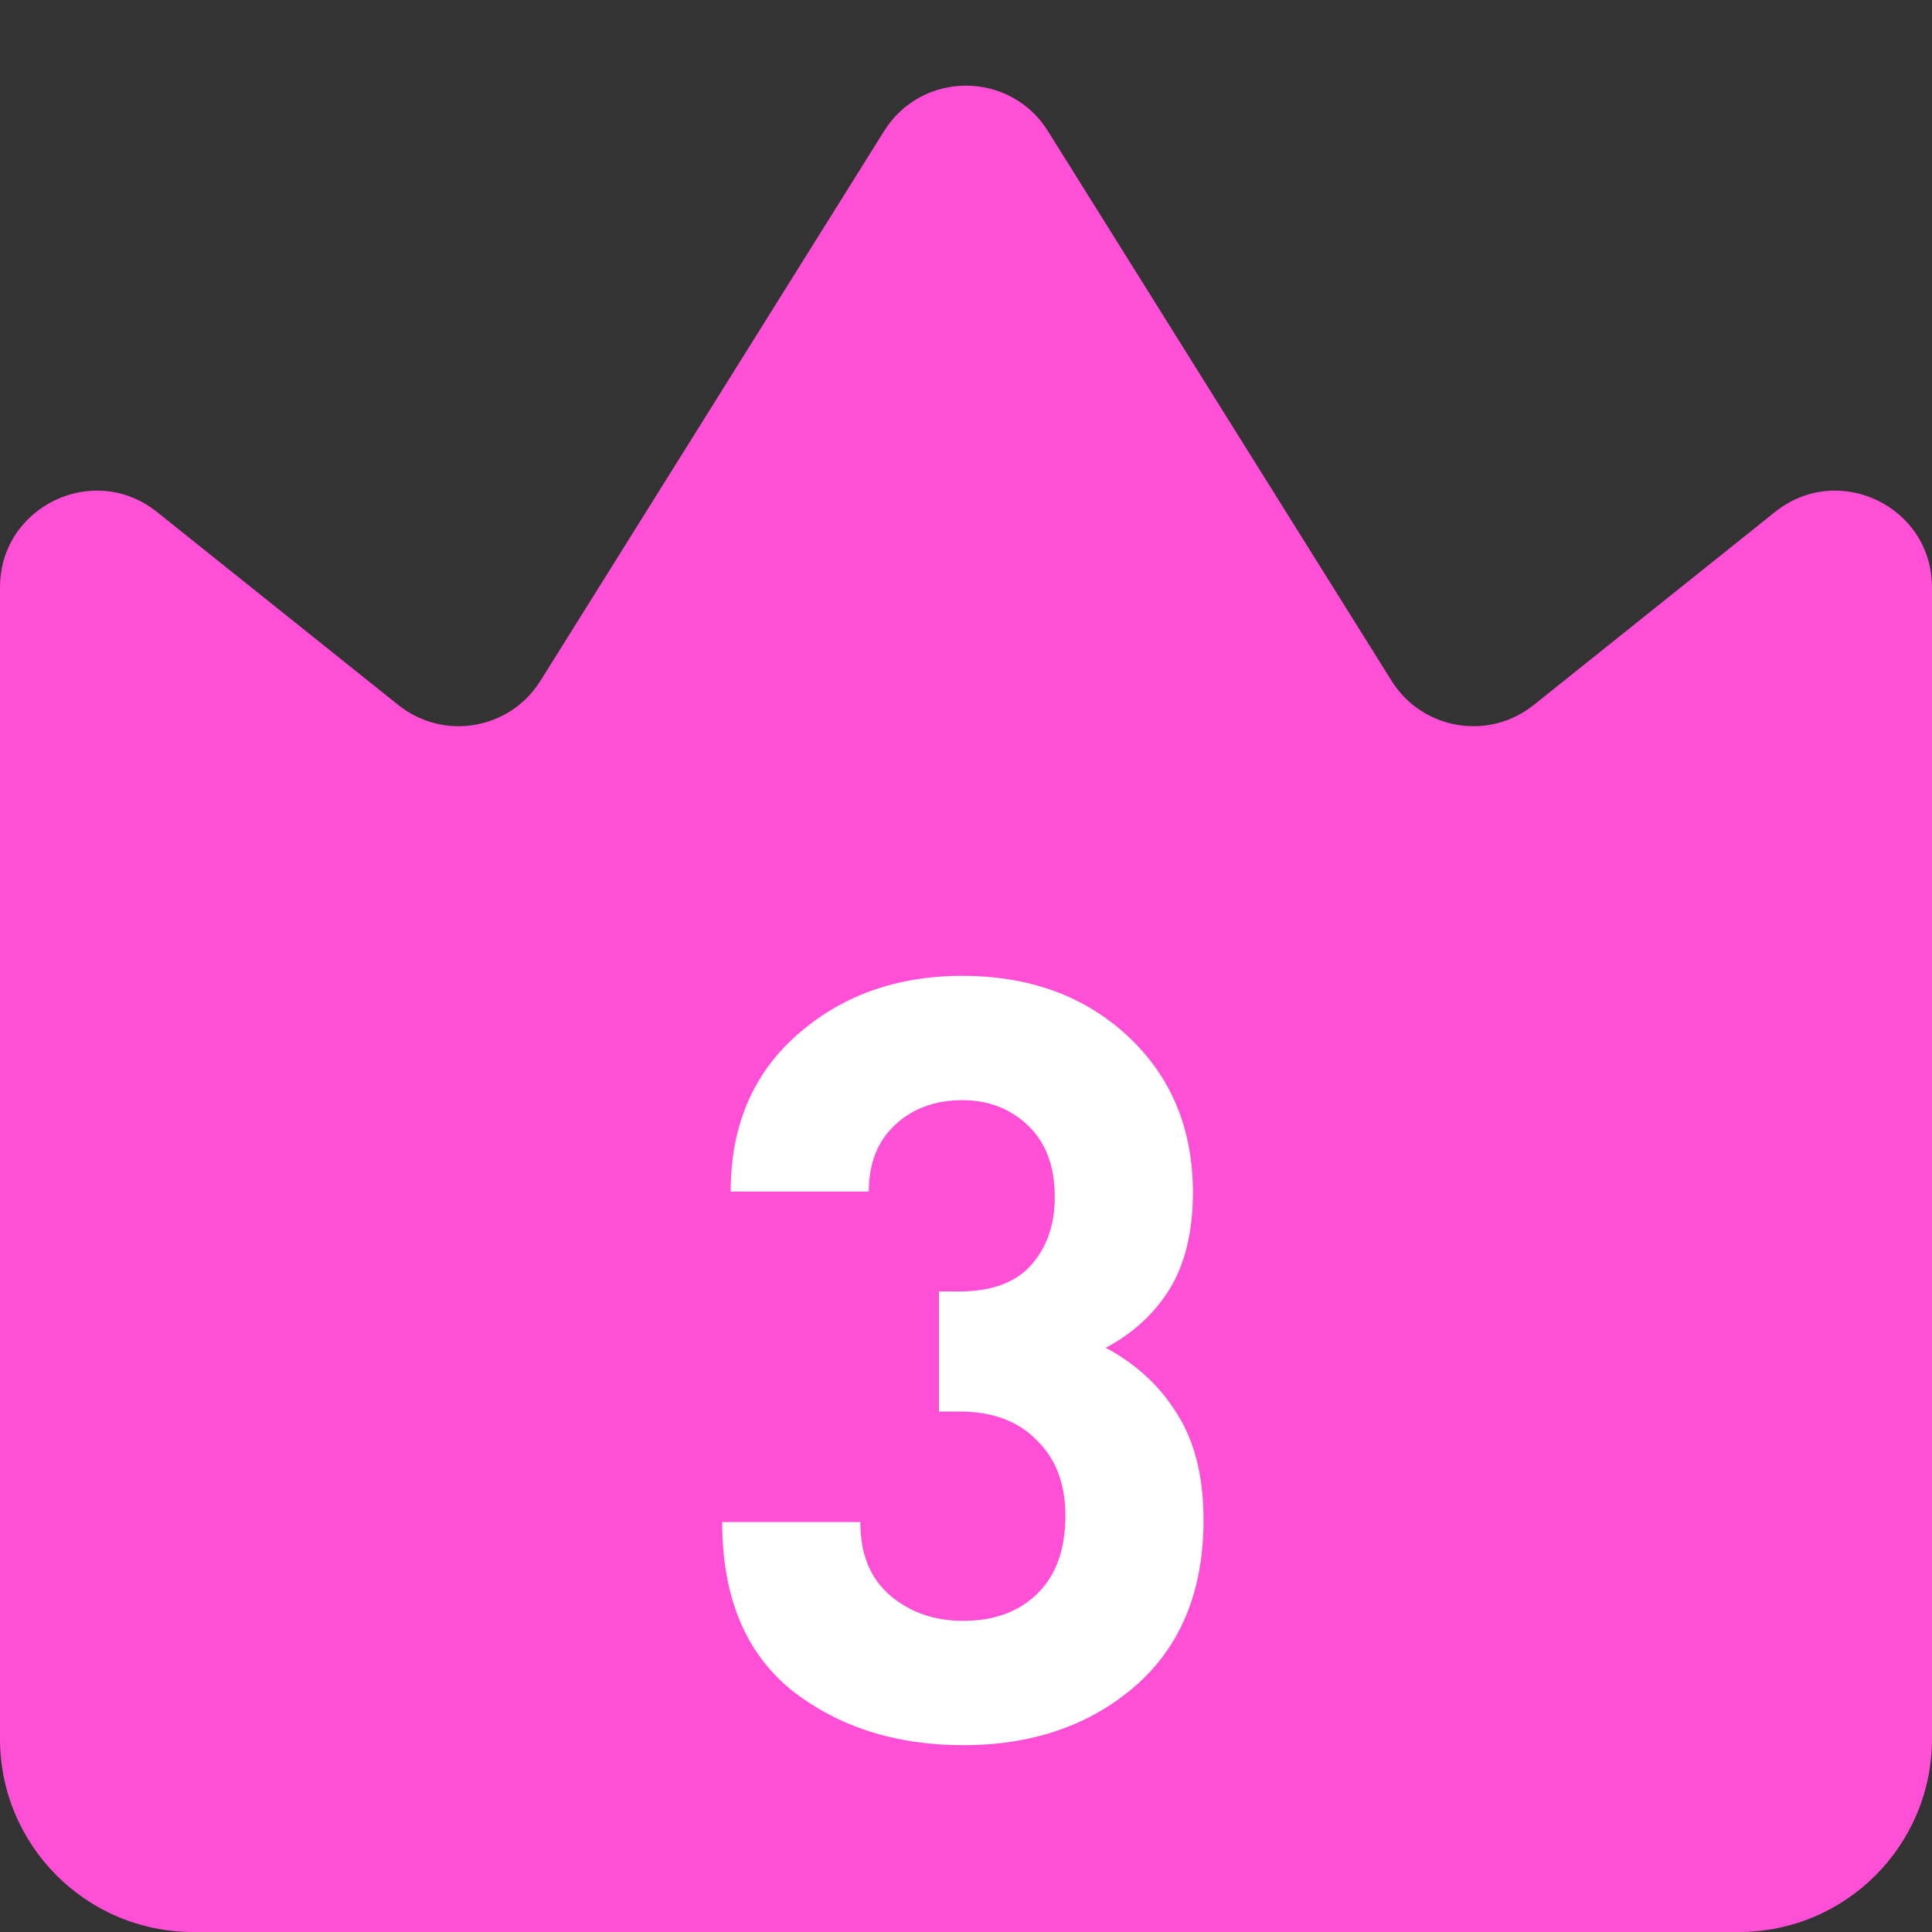 <svg width="20" height="20" viewBox="0 0 20 20" fill="none" xmlns="http://www.w3.org/2000/svg">
<rect x="0" y="0" width="20" height="20" fill="#333333" stroke="none"/>
<path d="M0 6.081C0 5.242 0.97 4.776 1.625 5.3L4.123 7.298C4.59 7.672 5.278 7.555 5.595 7.047L9.152 1.357C9.544 0.73 10.456 0.73 10.848 1.357L14.405 7.047C14.722 7.555 15.41 7.672 15.877 7.298L18.375 5.3C19.03 4.776 20 5.242 20 6.081V18C20 19.105 19.105 20 18 20H2C0.895 20 0 19.105 0 18V6.081Z" fill="#FF4FD7"/>
<path d="M9.973 18.066C9.269 18.066 8.675 17.875 8.191 17.494C7.714 17.105 7.476 16.526 7.476 15.756H8.906C8.906 16.086 9.008 16.339 9.214 16.515C9.419 16.691 9.672 16.779 9.973 16.779C10.288 16.779 10.541 16.687 10.732 16.504C10.93 16.313 11.029 16.042 11.029 15.69C11.029 15.36 10.93 15.1 10.732 14.909C10.541 14.711 10.273 14.612 9.929 14.612H9.72V13.369H9.929C10.259 13.369 10.504 13.281 10.666 13.105C10.834 12.922 10.919 12.683 10.919 12.39C10.919 12.075 10.827 11.829 10.644 11.653C10.46 11.477 10.233 11.389 9.962 11.389C9.683 11.389 9.452 11.473 9.269 11.642C9.085 11.811 8.994 12.042 8.994 12.335H7.564C7.564 11.66 7.791 11.121 8.246 10.718C8.708 10.307 9.28 10.102 9.962 10.102C10.658 10.102 11.23 10.311 11.678 10.729C12.125 11.147 12.349 11.686 12.349 12.346C12.349 12.749 12.268 13.083 12.107 13.347C11.945 13.604 11.725 13.805 11.447 13.952C11.762 14.121 12.008 14.348 12.184 14.634C12.367 14.92 12.459 15.287 12.459 15.734C12.459 16.475 12.22 17.05 11.744 17.461C11.274 17.864 10.684 18.066 9.973 18.066Z" fill="white"/>
</svg>
